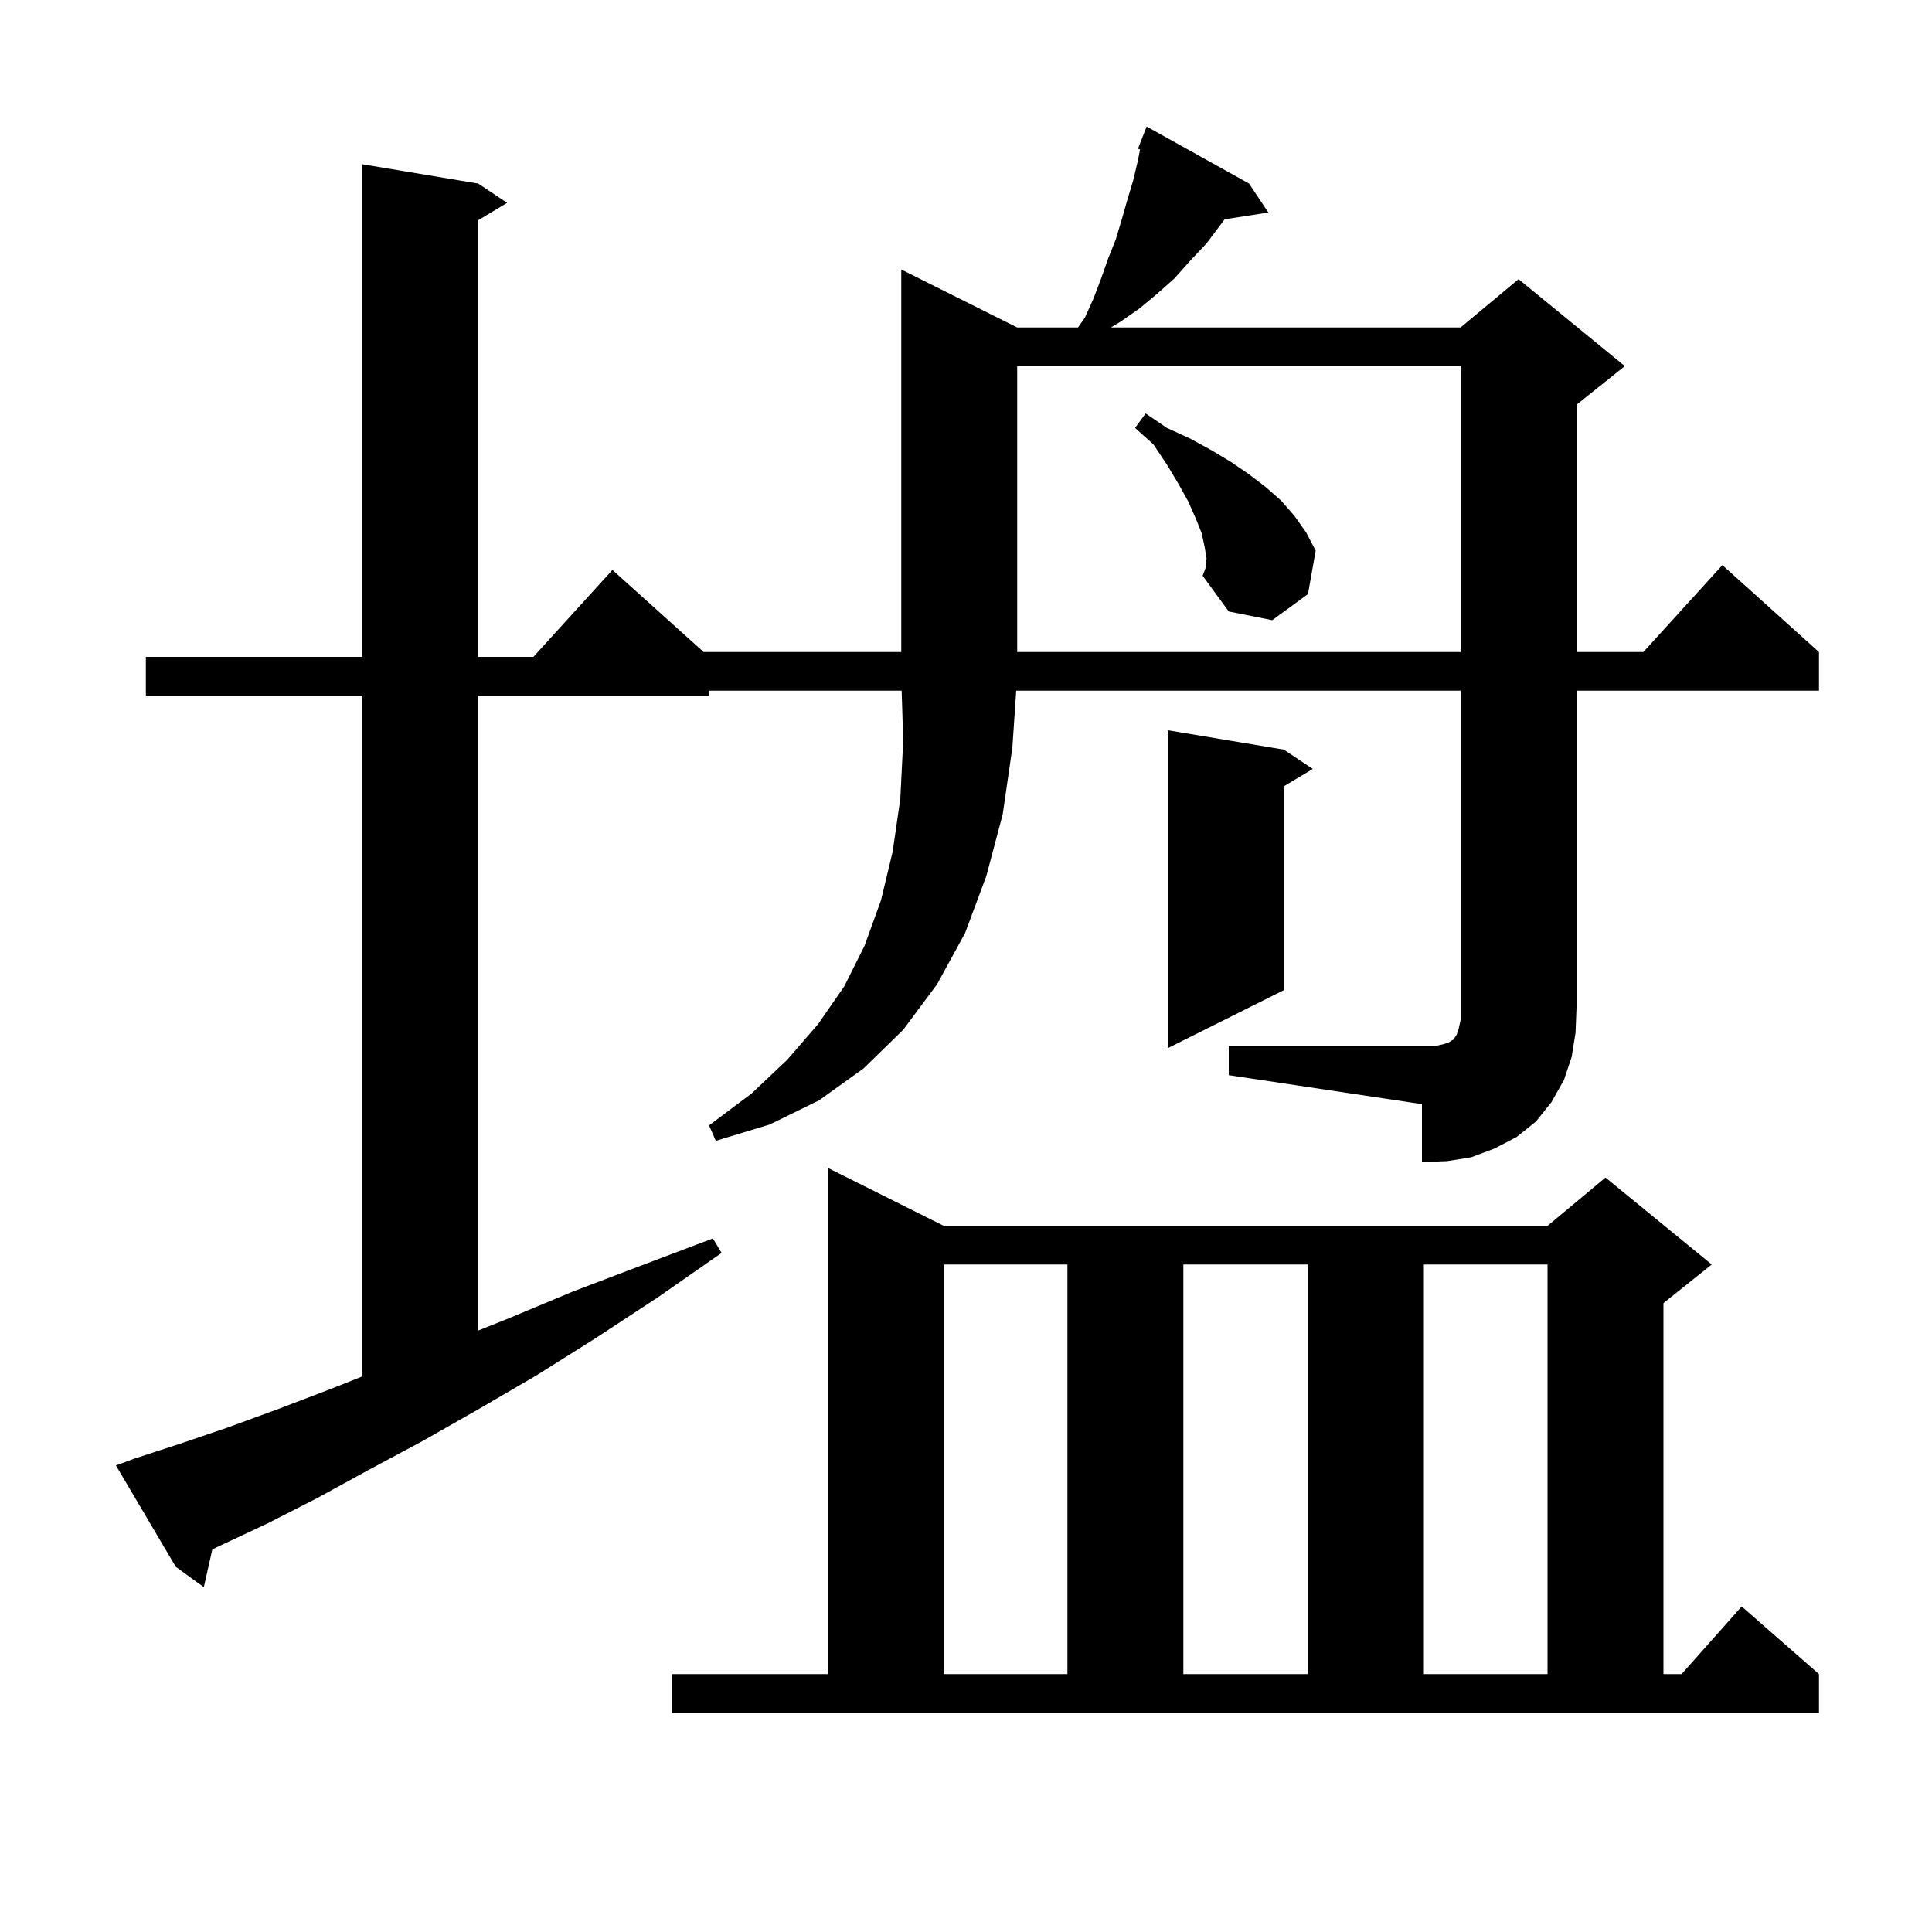 <svg xmlns="http://www.w3.org/2000/svg" xmlns:xlink="http://www.w3.org/1999/xlink" version="1.1" baseProfile="full" viewBox="0 0 200 200" width="200" height="200"><g fill="currentColor"><path d="M 69.6 173.3 L 85.7 173.3 L 85.7 120.9 L 97.7 126.9 L 160.2 126.9 L 166.2 121.9 L 177.2 130.9 L 172.2 134.9 L 172.2 173.3 L 174.078 173.3 L 180.3 166.3 L 188.3 173.3 L 188.3 177.3 L 69.6 177.3 Z M 97.7 130.9 L 97.7 173.3 L 110.5 173.3 L 110.5 130.9 Z M 122.5 130.9 L 122.5 173.3 L 135.4 173.3 L 135.4 130.9 Z M 147.4 130.9 L 147.4 173.3 L 160.2 173.3 L 160.2 130.9 Z M 127.2 108.3 L 148.5 108.3 L 149.4 108.1 L 150.0 107.9 L 150.3 107.7 L 150.5 107.6 L 150.6 107.4 L 150.8 107.1 L 151.0 106.5 L 151.2 105.6 L 151.2 71.5 L 105.199 71.5 L 104.8 77.4 L 103.8 84.3 L 102.1 90.7 L 99.9 96.6 L 97.0 101.9 L 93.5 106.6 L 89.4 110.6 L 84.8 113.9 L 79.7 116.4 L 74.1 118.1 L 73.4 116.5 L 77.8 113.2 L 81.5 109.7 L 84.7 106.0 L 87.4 102.1 L 89.5 97.9 L 91.2 93.2 L 92.4 88.2 L 93.2 82.7 L 93.5 76.7 L 93.34 71.5 L 73.4 71.5 L 73.4 72.0 L 49.5 72.0 L 49.5 137.74 L 52.6 136.5 L 59.3 133.7 L 66.4 131.0 L 73.8 128.2 L 74.7 129.7 L 68.1 134.3 L 61.7 138.5 L 55.5 142.4 L 49.5 145.9 L 43.7 149.2 L 38.1 152.2 L 32.8 155.1 L 27.7 157.7 L 22.8 160.0 L 21.981 160.392 L 21.1 164.3 L 18.2 162.2 L 12.0 151.7 L 13.9 151.0 L 18.5 149.5 L 23.5 147.8 L 28.7 145.9 L 34.2 143.8 L 37.5 142.491 L 37.5 72.0 L 15.1 72.0 L 15.1 68.0 L 37.5 68.0 L 37.5 17.0 L 49.5 19.0 L 52.5 21.0 L 49.5 22.8 L 49.5 68.0 L 55.218 68.0 L 63.4 59.0 L 72.844 67.5 L 93.3 67.5 L 93.3 27.9 L 105.3 33.9 L 111.594 33.9 L 112.3 32.9 L 113.2 30.9 L 114.0 28.8 L 114.7 26.8 L 115.5 24.8 L 116.1 22.8 L 116.7 20.7 L 117.3 18.7 L 117.8 16.6 L 118.016 15.468 L 117.8 15.4 L 118.7 13.1 L 129.3 19.0 L 131.3 22.0 L 126.773 22.702 L 124.9 25.2 L 123.2 27.0 L 121.6 28.8 L 119.8 30.4 L 118.0 31.9 L 116.0 33.3 L 115.0 33.9 L 151.2 33.9 L 157.2 28.9 L 168.2 37.9 L 163.2 41.9 L 163.2 67.5 L 170.118 67.5 L 178.3 58.5 L 188.3 67.5 L 188.3 71.5 L 163.2 71.5 L 163.2 104.3 L 163.1 106.9 L 162.7 109.4 L 161.9 111.8 L 160.6 114.1 L 159.0 116.1 L 157.0 117.7 L 154.7 118.9 L 152.3 119.8 L 149.8 120.2 L 147.2 120.3 L 147.2 114.3 L 127.2 111.3 Z M 132.9 77.6 L 135.9 79.6 L 132.9 81.4 L 132.9 102.5 L 120.9 108.5 L 120.9 75.6 Z M 105.3 37.9 L 105.3 67.5 L 151.2 67.5 L 151.2 37.9 Z M 124.9 57.8 L 124.7 56.6 L 124.4 55.2 L 123.8 53.7 L 123.0 51.9 L 122.0 50.1 L 120.8 48.1 L 119.4 46.0 L 117.5 44.3 L 118.6 42.8 L 120.8 44.3 L 123.2 45.4 L 125.4 46.6 L 127.4 47.8 L 129.3 49.1 L 131.0 50.4 L 132.6 51.8 L 134.0 53.4 L 135.2 55.1 L 136.2 57.0 L 135.4 61.5 L 131.7 64.2 L 127.2 63.3 L 124.5 59.6 L 124.8 58.8 Z "/></g></svg>